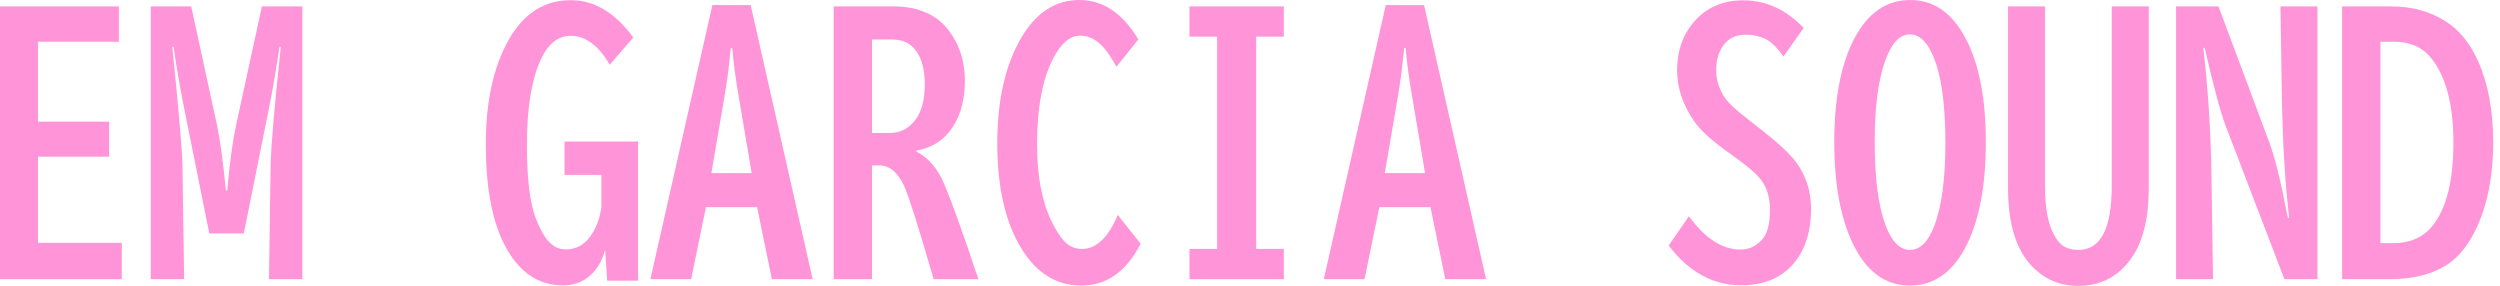 <svg width="297" height="34" viewBox="0 0 297 34" fill="none" xmlns="http://www.w3.org/2000/svg">
<path d="M0 0.762H14.121V4.961H4.512V14.453H12.969V18.613H4.512V28.848H14.473V33.164H0V0.762Z" fill="#FF95D8"/>
<path d="M17.91 0.762H22.715L25.801 14.961C26.152 16.628 26.497 19.18 26.836 22.617H26.992C27.292 19.323 27.637 16.771 28.027 14.961L31.113 0.762H35.918V33.164H31.953L32.148 19.727C32.188 17.448 32.591 12.728 33.359 5.566H33.203C32.865 7.949 32.435 10.443 31.914 13.047L28.965 27.734H24.863L21.914 13.047C21.367 10.338 20.938 7.845 20.625 5.566H20.469C21.25 13.249 21.654 17.969 21.68 19.727L21.875 33.164H17.91V0.762Z" fill="#FF95D8"/>
<path d="M72.129 33.34L71.894 29.707C71.621 30.658 71.237 31.445 70.742 32.07C69.753 33.294 68.47 33.906 66.894 33.906C63.848 33.906 61.491 32.227 59.824 28.867C58.418 26.016 57.715 22.103 57.715 17.129C57.715 12.038 58.633 7.884 60.469 4.668C62.24 1.569 64.688 0.02 67.812 0.02C70.599 0.02 73.073 1.497 75.234 4.453L72.441 7.695C71.1 5.404 69.557 4.258 67.812 4.258C66.25 4.258 65.033 5.26 64.16 7.266C63.118 9.622 62.598 12.949 62.598 17.246C62.598 21.296 62.962 24.225 63.691 26.035C64.147 27.194 64.622 28.053 65.117 28.613C65.703 29.29 66.4 29.629 67.207 29.629C68.418 29.629 69.394 29.108 70.137 28.066C70.658 27.337 71.022 26.549 71.231 25.703C71.374 25.117 71.445 24.733 71.445 24.551V20.781H67.07V16.816H75.801V33.34H72.129Z" fill="#FF95D8"/>
<path d="M84.629 0.605H89.18L96.543 33.164H91.699L89.941 24.609H83.867L82.109 33.164H77.266L84.629 0.605ZM89.297 20.566L87.754 11.445C87.402 9.427 87.148 7.52 86.992 5.723H86.816C86.647 7.507 86.458 9.043 86.25 10.332C86.185 10.697 86.126 11.068 86.074 11.445L84.512 20.566H89.297Z" fill="#FF95D8"/>
<path d="M99.043 0.762H106.191C108.483 0.762 110.345 1.374 111.777 2.598C112.272 3.027 112.747 3.607 113.203 4.336C114.154 5.846 114.629 7.604 114.629 9.609C114.629 12.122 113.991 14.16 112.715 15.723C111.777 16.869 110.495 17.591 108.867 17.891V18.008C110.299 18.724 111.413 20.039 112.207 21.953C113.118 24.102 114.46 27.838 116.23 33.164H110.918C109.108 26.927 107.949 23.262 107.441 22.168C106.686 20.488 105.684 19.648 104.434 19.648H103.594V33.164H99.043V0.762ZM103.594 4.688V15.801H105.684C106.934 15.801 107.949 15.287 108.73 14.258C109.486 13.281 109.863 11.855 109.863 9.98C109.863 8.288 109.512 6.966 108.809 6.016C108.171 5.13 107.207 4.688 105.918 4.688H103.594Z" fill="#FF95D8"/>
<path d="M135.508 28.965C133.802 32.272 131.458 33.926 128.477 33.926C125.547 33.926 123.19 32.493 121.406 29.629C119.453 26.504 118.477 22.305 118.477 17.031C118.477 11.992 119.395 7.865 121.23 4.648C123.001 1.549 125.332 0 128.223 0C131.035 0 133.372 1.562 135.234 4.688L132.637 7.93C132.051 6.875 131.523 6.094 131.055 5.586C130.247 4.688 129.336 4.238 128.32 4.238C127.122 4.238 126.055 5.137 125.117 6.934C123.841 9.434 123.203 12.838 123.203 17.148C123.203 20.898 123.776 23.945 124.922 26.289C125.456 27.37 125.964 28.164 126.445 28.672C127.018 29.271 127.721 29.57 128.555 29.57C130.247 29.57 131.66 28.223 132.793 25.527L135.508 28.965Z" fill="#FF95D8"/>
<path d="M141.309 0.762H152.52V4.355H149.238V29.57H152.52V33.164H141.309V29.57H144.59V4.355H141.309V0.762Z" fill="#FF95D8"/>
<path d="M164.629 0.605H169.18L176.543 33.164H171.699L169.941 24.609H163.867L162.109 33.164H157.266L164.629 0.605ZM169.297 20.566L167.754 11.445C167.402 9.427 167.148 7.52 166.992 5.723H166.816C166.647 7.507 166.458 9.043 166.25 10.332C166.185 10.697 166.126 11.068 166.074 11.445L164.512 20.566H169.297Z" fill="#FF95D8"/>
<path d="M200.645 25.684C202.559 28.327 204.603 29.648 206.777 29.648C207.78 29.648 208.639 29.245 209.355 28.438C209.967 27.747 210.273 26.569 210.273 24.902C210.273 23.301 209.824 22.005 208.926 21.016C208.379 20.404 207.376 19.577 205.918 18.535L204.922 17.812C203.177 16.549 201.947 15.397 201.23 14.355C199.902 12.415 199.238 10.417 199.238 8.359C199.238 6.081 199.889 4.18 201.191 2.656C202.663 0.911 204.629 0.039 207.09 0.039C209.798 0.039 212.194 1.133 214.277 3.32L211.875 6.719C211.276 5.859 210.697 5.241 210.137 4.863C209.368 4.368 208.444 4.121 207.363 4.121C206.23 4.121 205.358 4.538 204.746 5.371C204.173 6.152 203.887 7.142 203.887 8.34C203.887 9.564 204.264 10.703 205.02 11.758C205.397 12.292 206.257 13.079 207.598 14.121L209.043 15.254L209.414 15.547C211.341 17.057 212.669 18.307 213.398 19.297C214.57 20.898 215.156 22.734 215.156 24.805C215.156 27.37 214.538 29.447 213.301 31.035C211.816 32.936 209.674 33.887 206.875 33.887C203.49 33.887 200.612 32.311 198.242 29.16L200.645 25.684Z" fill="#FF95D8"/>
<path d="M226.953 0C229.674 0 231.836 1.471 233.438 4.414C235.091 7.461 235.918 11.621 235.918 16.895C235.918 21.881 235.189 25.892 233.73 28.926C232.116 32.259 229.837 33.926 226.895 33.926C223.991 33.926 221.738 32.279 220.137 28.984C218.652 25.924 217.91 21.888 217.91 16.875C217.91 11.667 218.717 7.546 220.332 4.512C221.934 1.504 224.141 0 226.953 0ZM226.895 4.082C225.71 4.082 224.746 5.091 224.004 7.109C223.145 9.401 222.715 12.663 222.715 16.895C222.715 21.178 223.145 24.466 224.004 26.758C224.733 28.711 225.703 29.688 226.914 29.688C228.099 29.688 229.056 28.744 229.785 26.855C230.671 24.564 231.113 21.256 231.113 16.934C231.113 12.103 230.573 8.555 229.492 6.289C228.789 4.818 227.923 4.082 226.895 4.082Z" fill="#FF95D8"/>
<path d="M238.555 0.762H242.949V22.051C242.949 24.538 243.268 26.413 243.906 27.676C244.193 28.262 244.512 28.711 244.863 29.023C245.358 29.466 246.048 29.688 246.934 29.688C249.564 29.688 250.879 27.142 250.879 22.051V0.762H255.273V22.363C255.273 25.111 254.87 27.383 254.062 29.18C253.802 29.74 253.503 30.26 253.164 30.742C251.615 32.891 249.518 33.965 246.875 33.965C244.727 33.965 242.904 33.19 241.406 31.641C239.505 29.662 238.555 26.569 238.555 22.363V0.762Z" fill="#FF95D8"/>
<path d="M258.516 0.762H263.555L269.551 16.797C270.254 18.672 270.957 21.484 271.66 25.234L271.797 25.879H271.953C271.458 21.712 271.165 16.699 271.074 10.84L270.918 0.762H275.312V33.164H271.387L264.395 14.922C263.809 13.385 262.982 10.306 261.914 5.684H261.758C262.318 10.645 262.637 15.579 262.715 20.488L262.91 33.164H258.516V0.762Z" fill="#FF95D8"/>
<path d="M278.242 0.762H284.121C286.517 0.762 288.652 1.348 290.527 2.52C292.155 3.548 293.444 5.13 294.395 7.266C295.592 9.935 296.191 13.151 296.191 16.914C296.191 20.781 295.566 24.095 294.316 26.855C293.301 29.095 292.018 30.677 290.469 31.602C288.711 32.643 286.536 33.164 283.945 33.164H278.242V0.762ZM282.793 4.961V28.887H284.316C286.322 28.887 287.884 28.19 289.004 26.797C290.645 24.74 291.465 21.458 291.465 16.953C291.465 12.487 290.599 9.154 288.867 6.953C287.812 5.625 286.335 4.961 284.434 4.961H282.793Z" fill="#FF95D8"/>
</svg>
